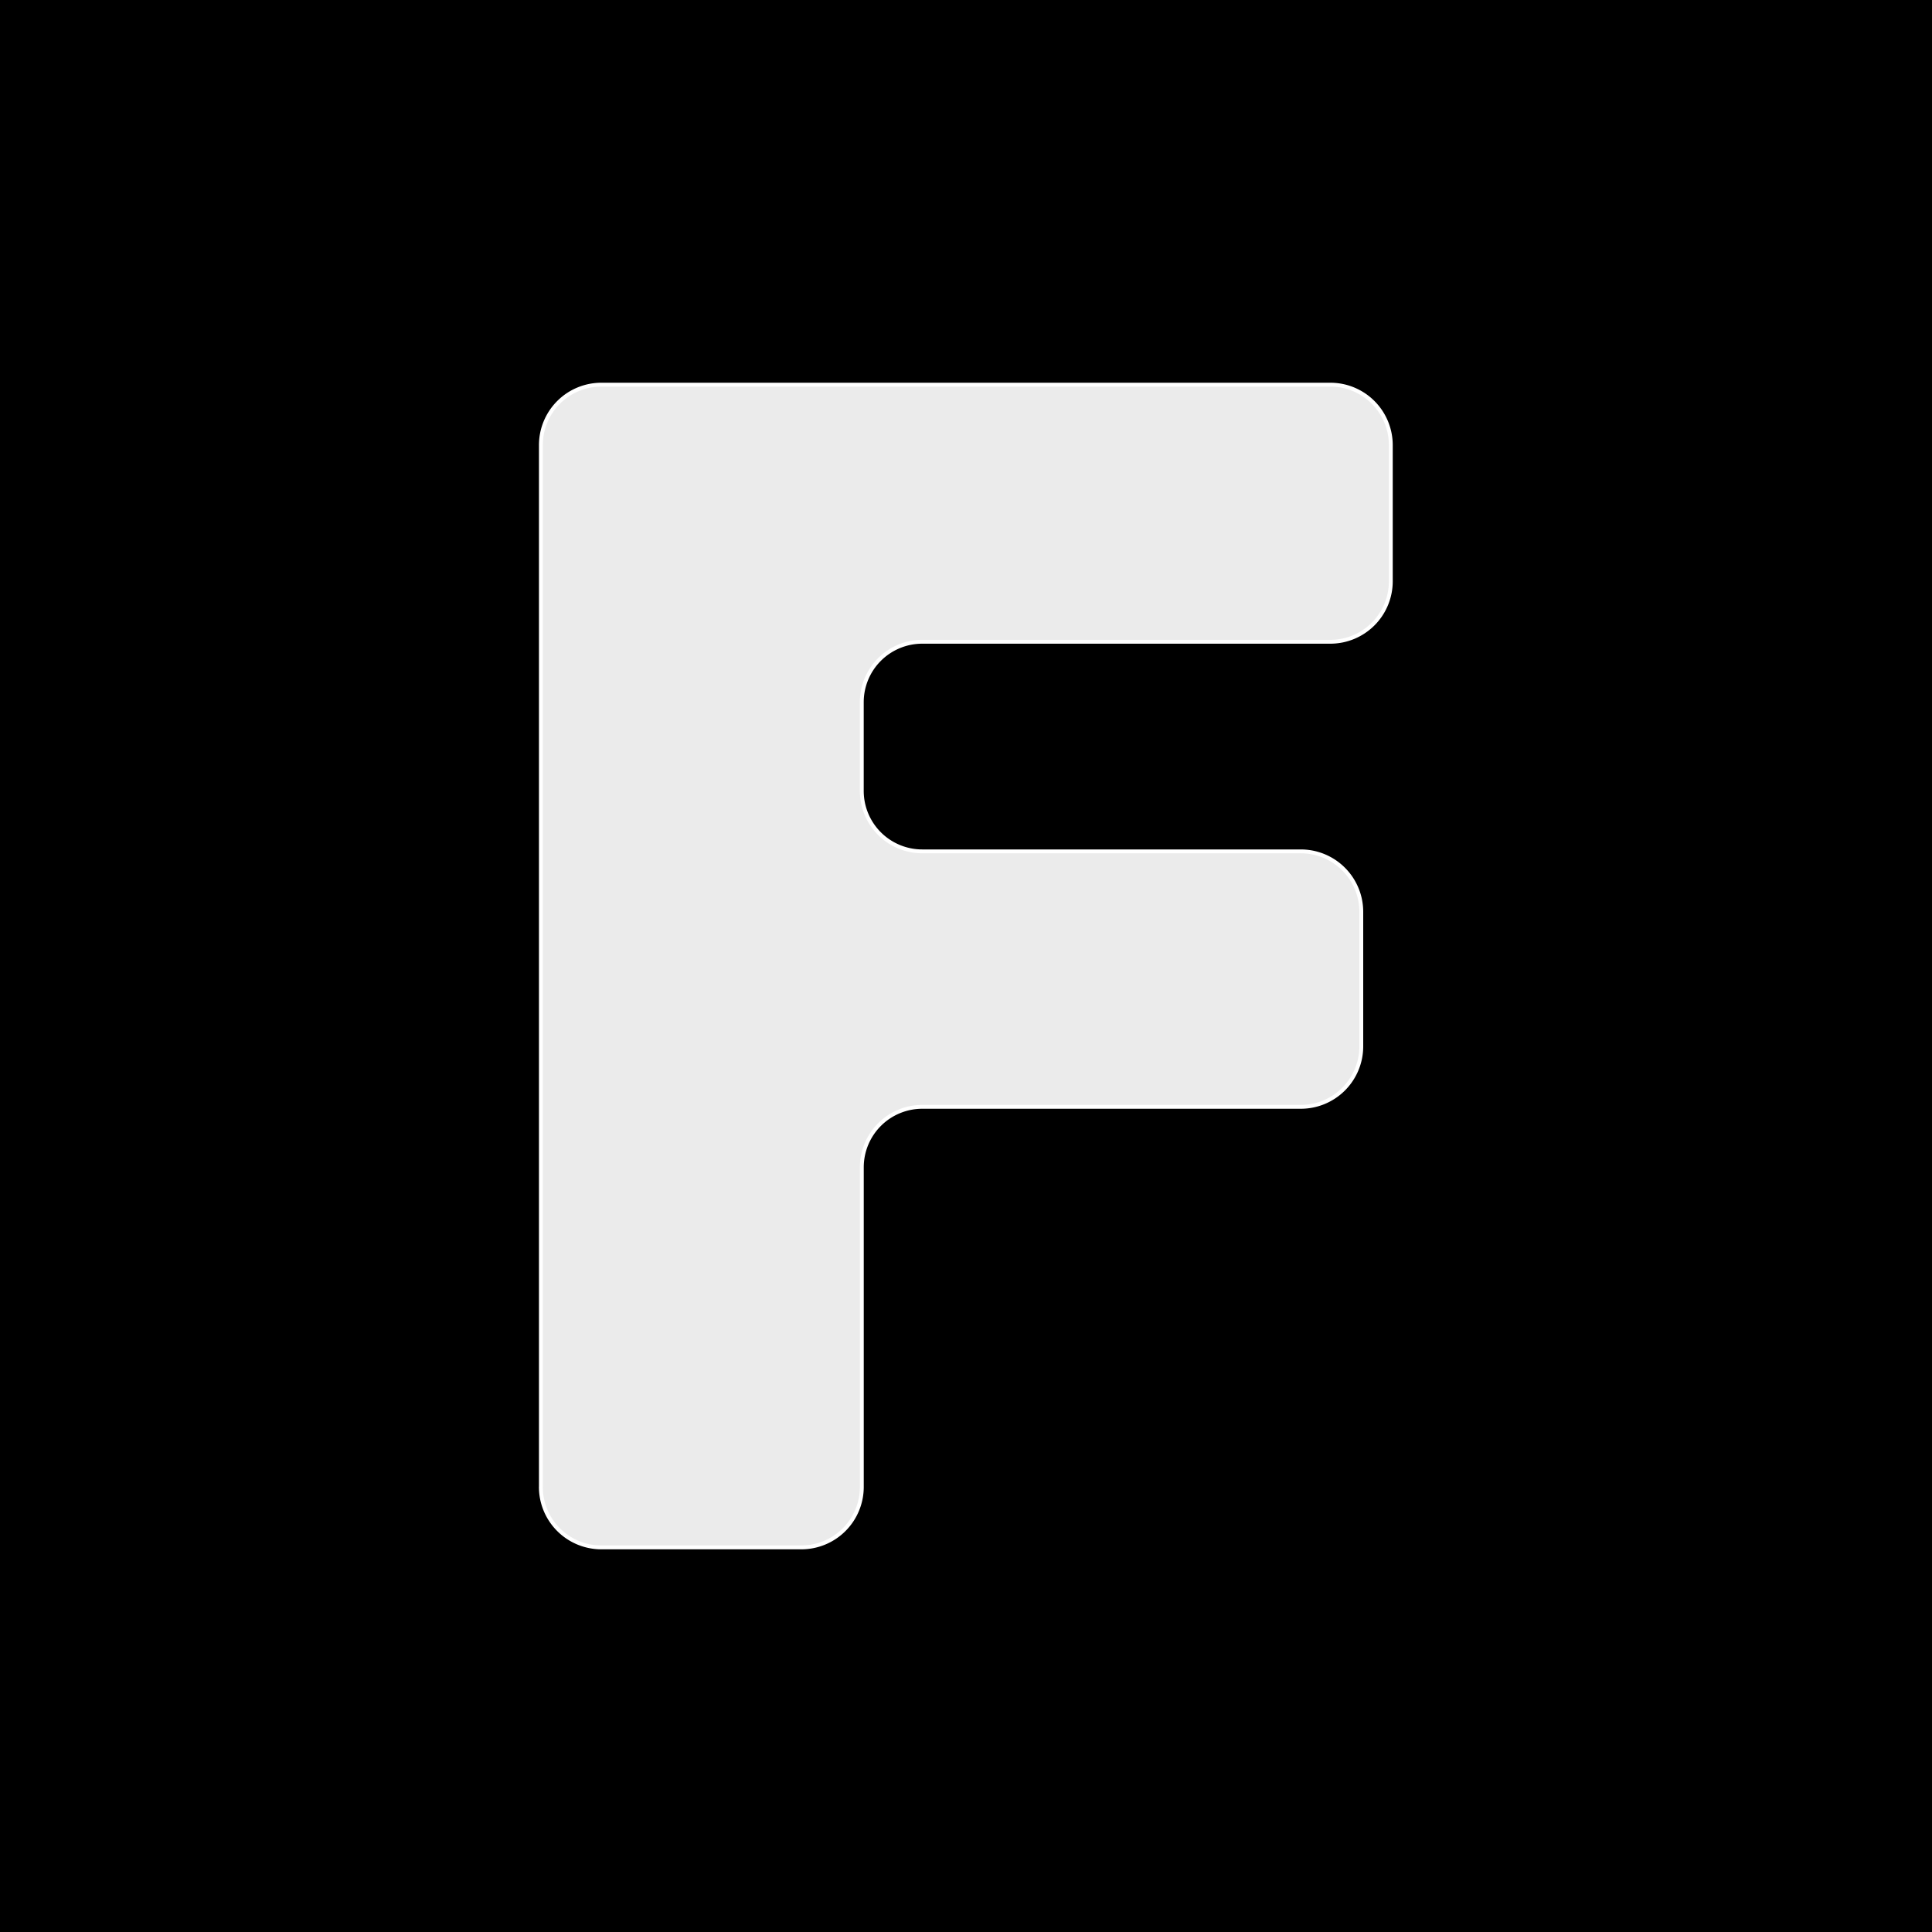<svg xmlns="http://www.w3.org/2000/svg" version="1.1" xmlns:xlink="http://www.w3.org/1999/xlink" width="500" height="500"><rect width="100%" height="100%" fill="#808080" stroke="none"/><svg xmlns="http://www.w3.org/2000/svg" xml:space="preserve" style="fill-rule:evenodd;clip-rule:evenodd;stroke-linejoin:round;stroke-miterlimit:2" viewBox="0 0 500 500">
  <path d="M0 0h500v500H0z"></path>
  <path d="M0 0h500v500H0z" style="fill:none"></path>
  <path d="M186.29 159.27a18.5 18.5 0 0 0 18.5 18.5h61.19a18.5 18.5 0 0 0 18.5-18.5V61.5a18.5 18.5 0 0 1 18.5-18.5h115.8a18.5 18.5 0 0 0 18.49-18.5v-41.15a18.5 18.5 0 0 0-18.5-18.5h-115.8a18.5 18.5 0 0 1-18.5-18.5v-27.12a18.5 18.5 0 0 1 18.5-18.5H427.8a18.5 18.5 0 0 0 18.5-18.5v-41.65a18.5 18.5 0 0 0-18.5-18.5h-223a18.5 18.5 0 0 0-18.5 18.5v318.69Z" style="fill:#ebebeb;fill-rule:nonzero;stroke:#fff;stroke-width:1.18px" transform="translate(-17.63 250.07) scale(.846)"></path>
</svg><style>@media (prefers-color-scheme: light) { :root { filter: none; } }
@media (prefers-color-scheme: dark) { :root { filter: none; } }
</style></svg>